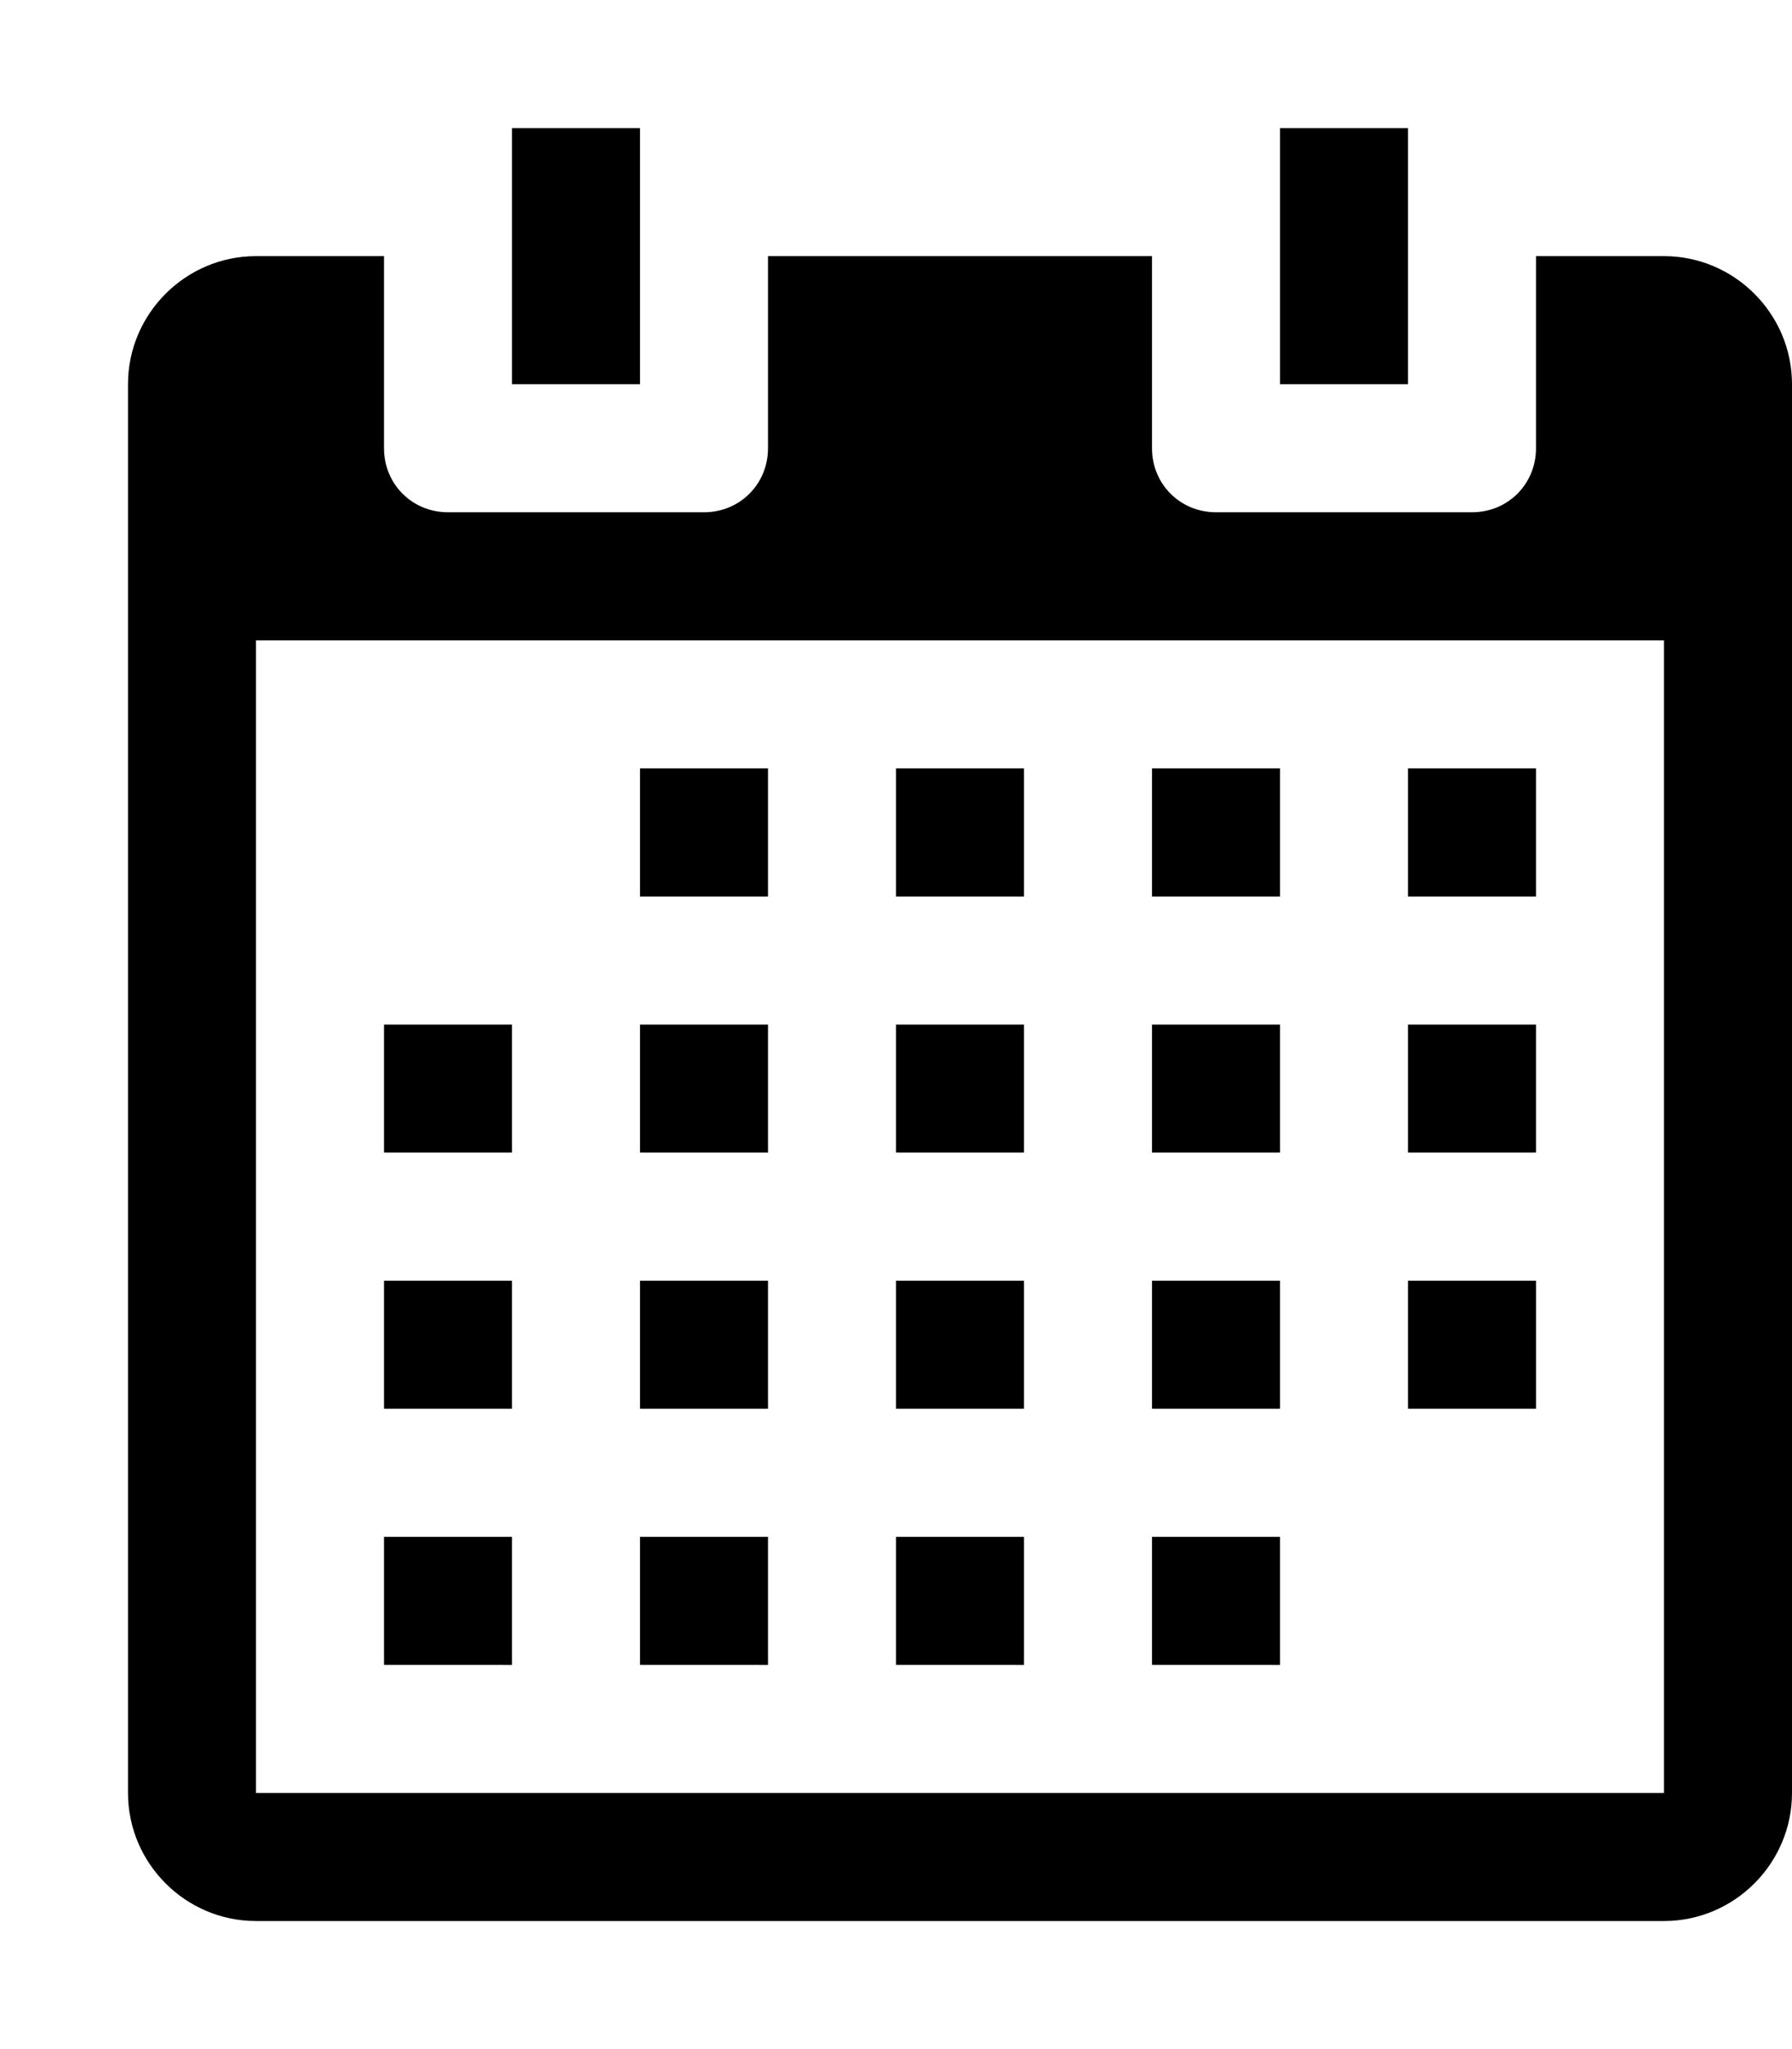 <svg xmlns="http://www.w3.org/2000/svg" viewBox="0 0 14 16"><path fill-rule="evenodd" d="M13 2h-1v1.5c0 .28-.22.5-.5.5h-2c-.28 0-.5-.22-.5-.5V2H6v1.5c0 .28-.22.5-.5.5h-2c-.28 0-.5-.22-.5-.5V2H2c-.55 0-1 .45-1 1v11c0 .55.45 1 1 1h11c.55 0 1-.45 1-1V3c0-.55-.45-1-1-1zm0 12H2V5h11v9zM5 3H4V1h1v2zm6 0h-1V1h1v2zM6 7H5V6h1v1zm2 0H7V6h1v1zm2 0H9V6h1v1zm2 0h-1V6h1v1zM4 9H3V8h1v1zm2 0H5V8h1v1zm2 0H7V8h1v1zm2 0H9V8h1v1zm2 0h-1V8h1v1zm-8 2H3v-1h1v1zm2 0H5v-1h1v1zm2 0H7v-1h1v1zm2 0H9v-1h1v1zm2 0h-1v-1h1v1zm-8 2H3v-1h1v1zm2 0H5v-1h1v1zm2 0H7v-1h1v1zm2 0H9v-1h1v1z"/></svg>